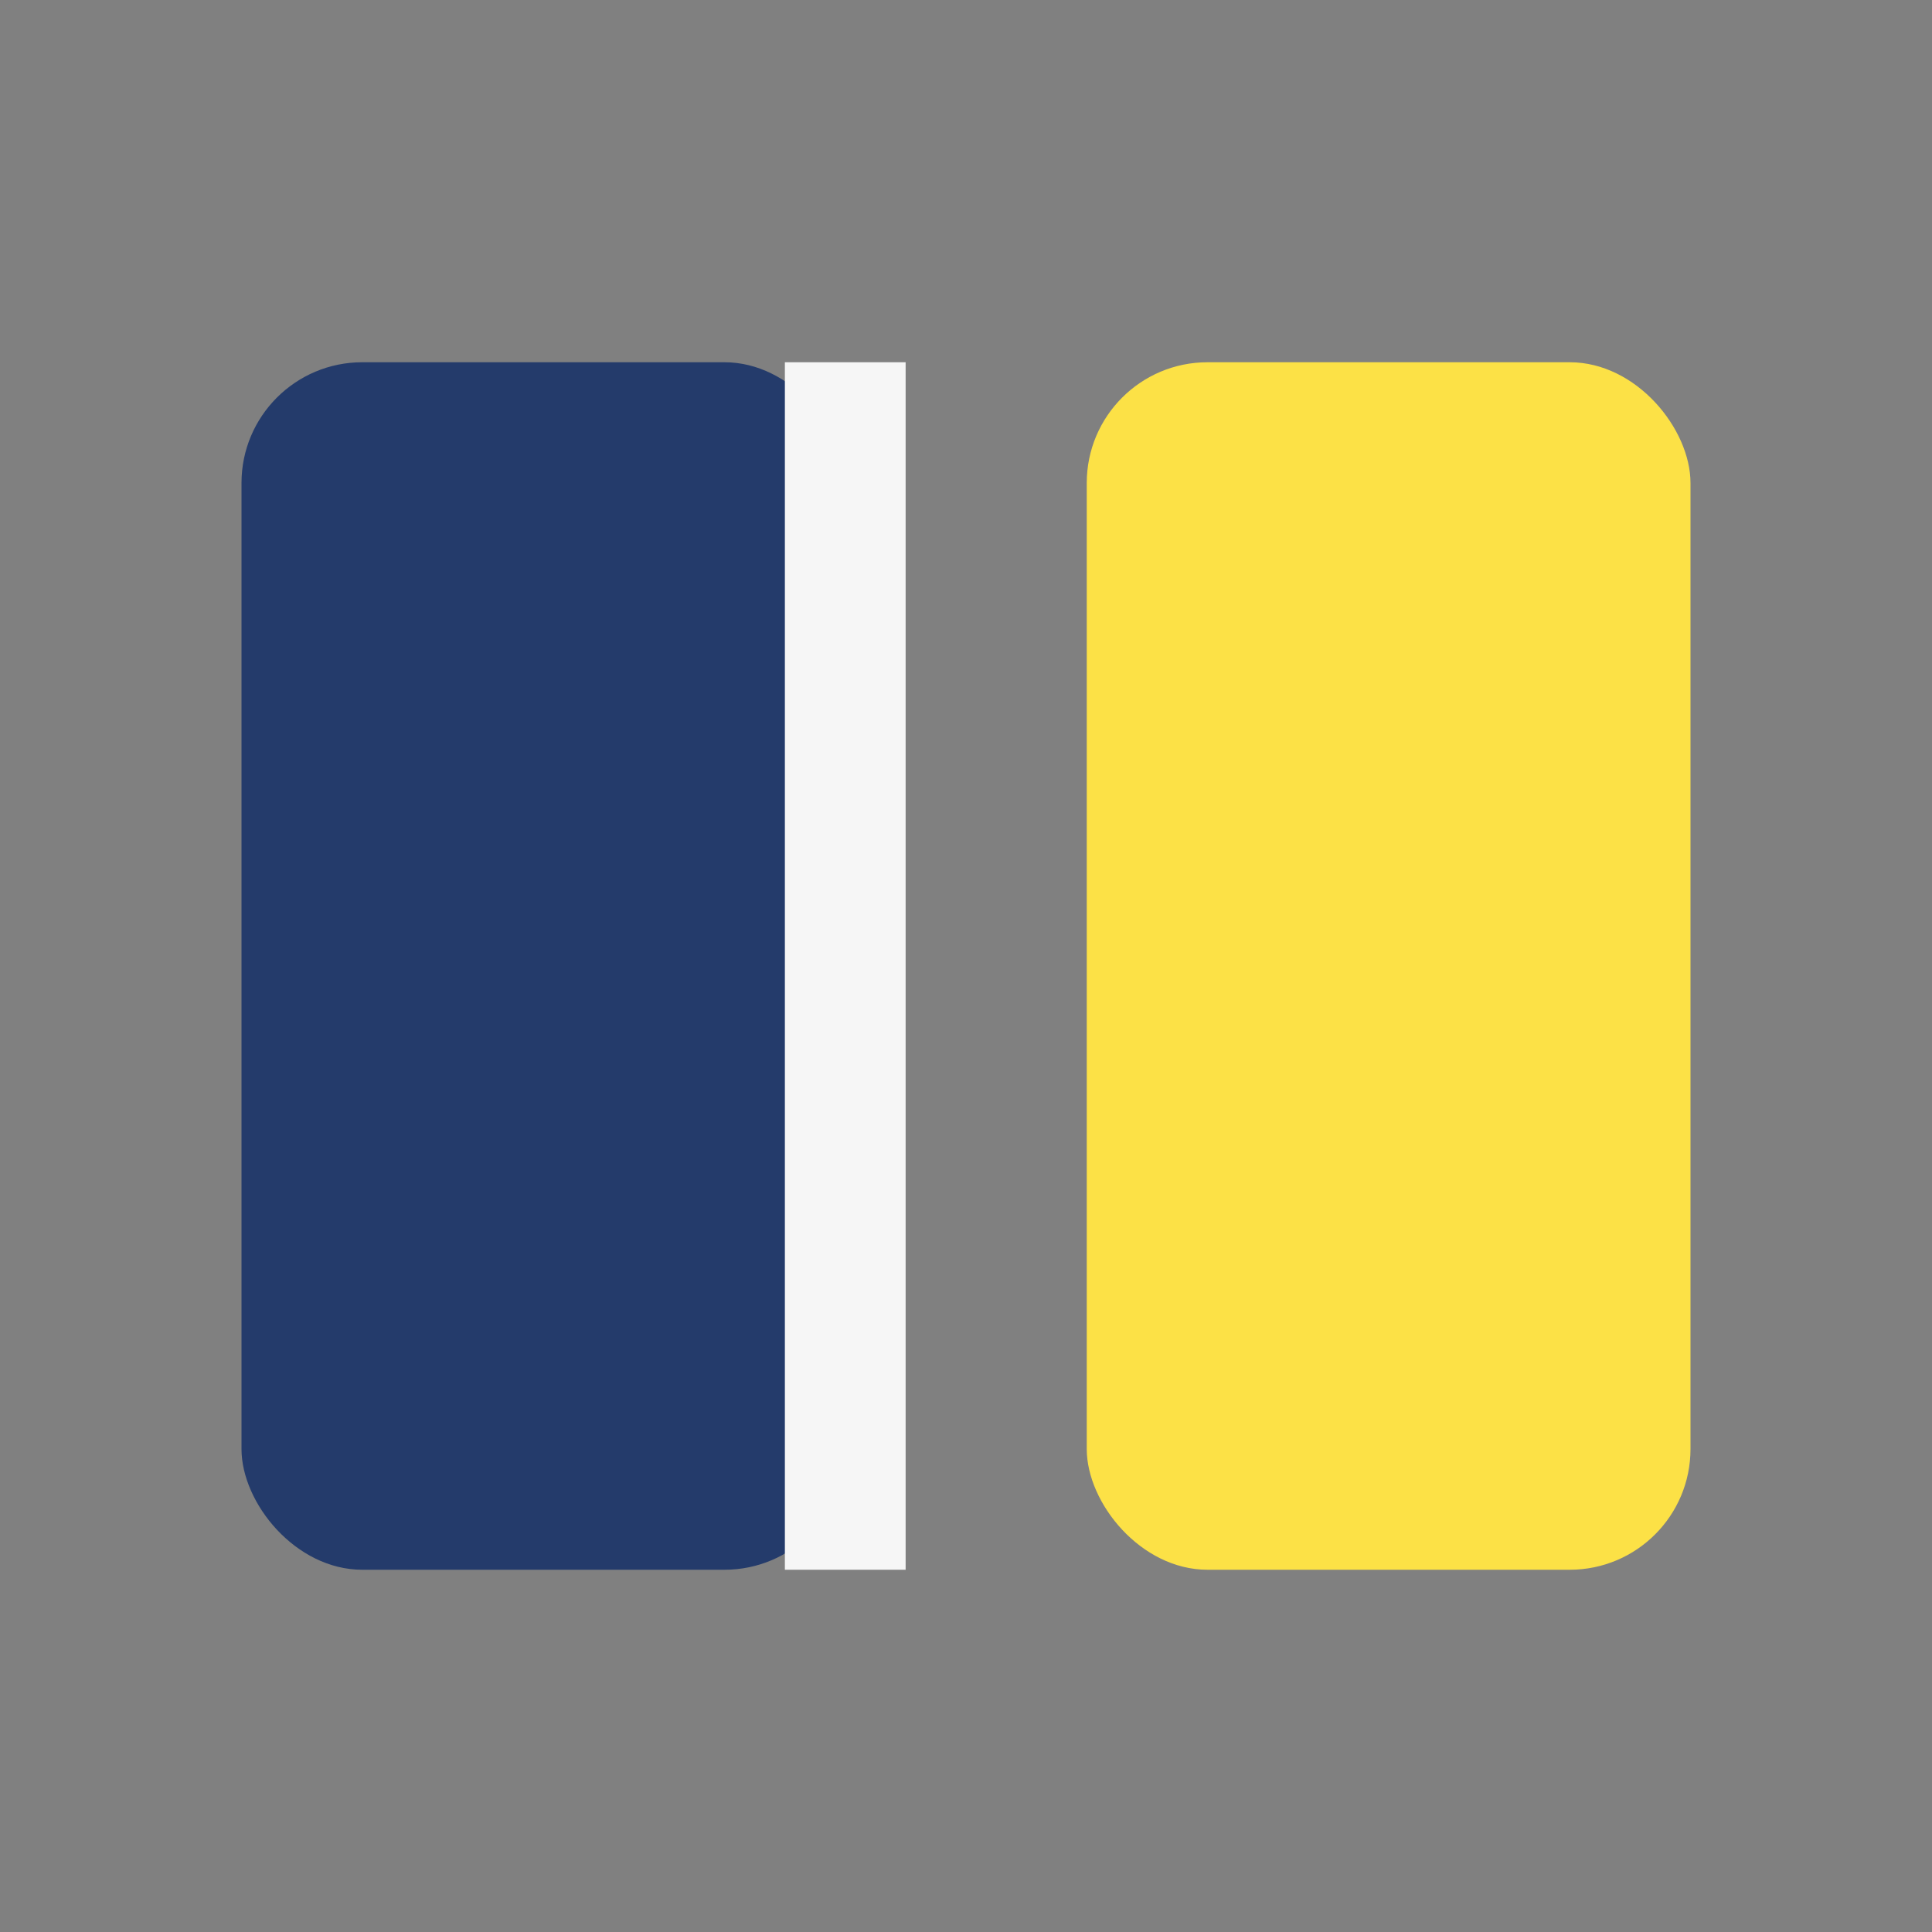 <?xml version="1.0" encoding="UTF-8"?>
<svg xmlns="http://www.w3.org/2000/svg" width="32" height="32" viewBox="0 0 32 32"><rect x="0" y="0" width="32" height="32" fill="#808080" stroke="none"/><rect x="4" y="6" width="10" height="20" rx="2" fill="#243B6B"/><rect x="18" y="6" width="10" height="20" rx="2" fill="#FCE146"/><path d="M14 6v20" stroke="#F6F6F6" stroke-width="2"/></svg>